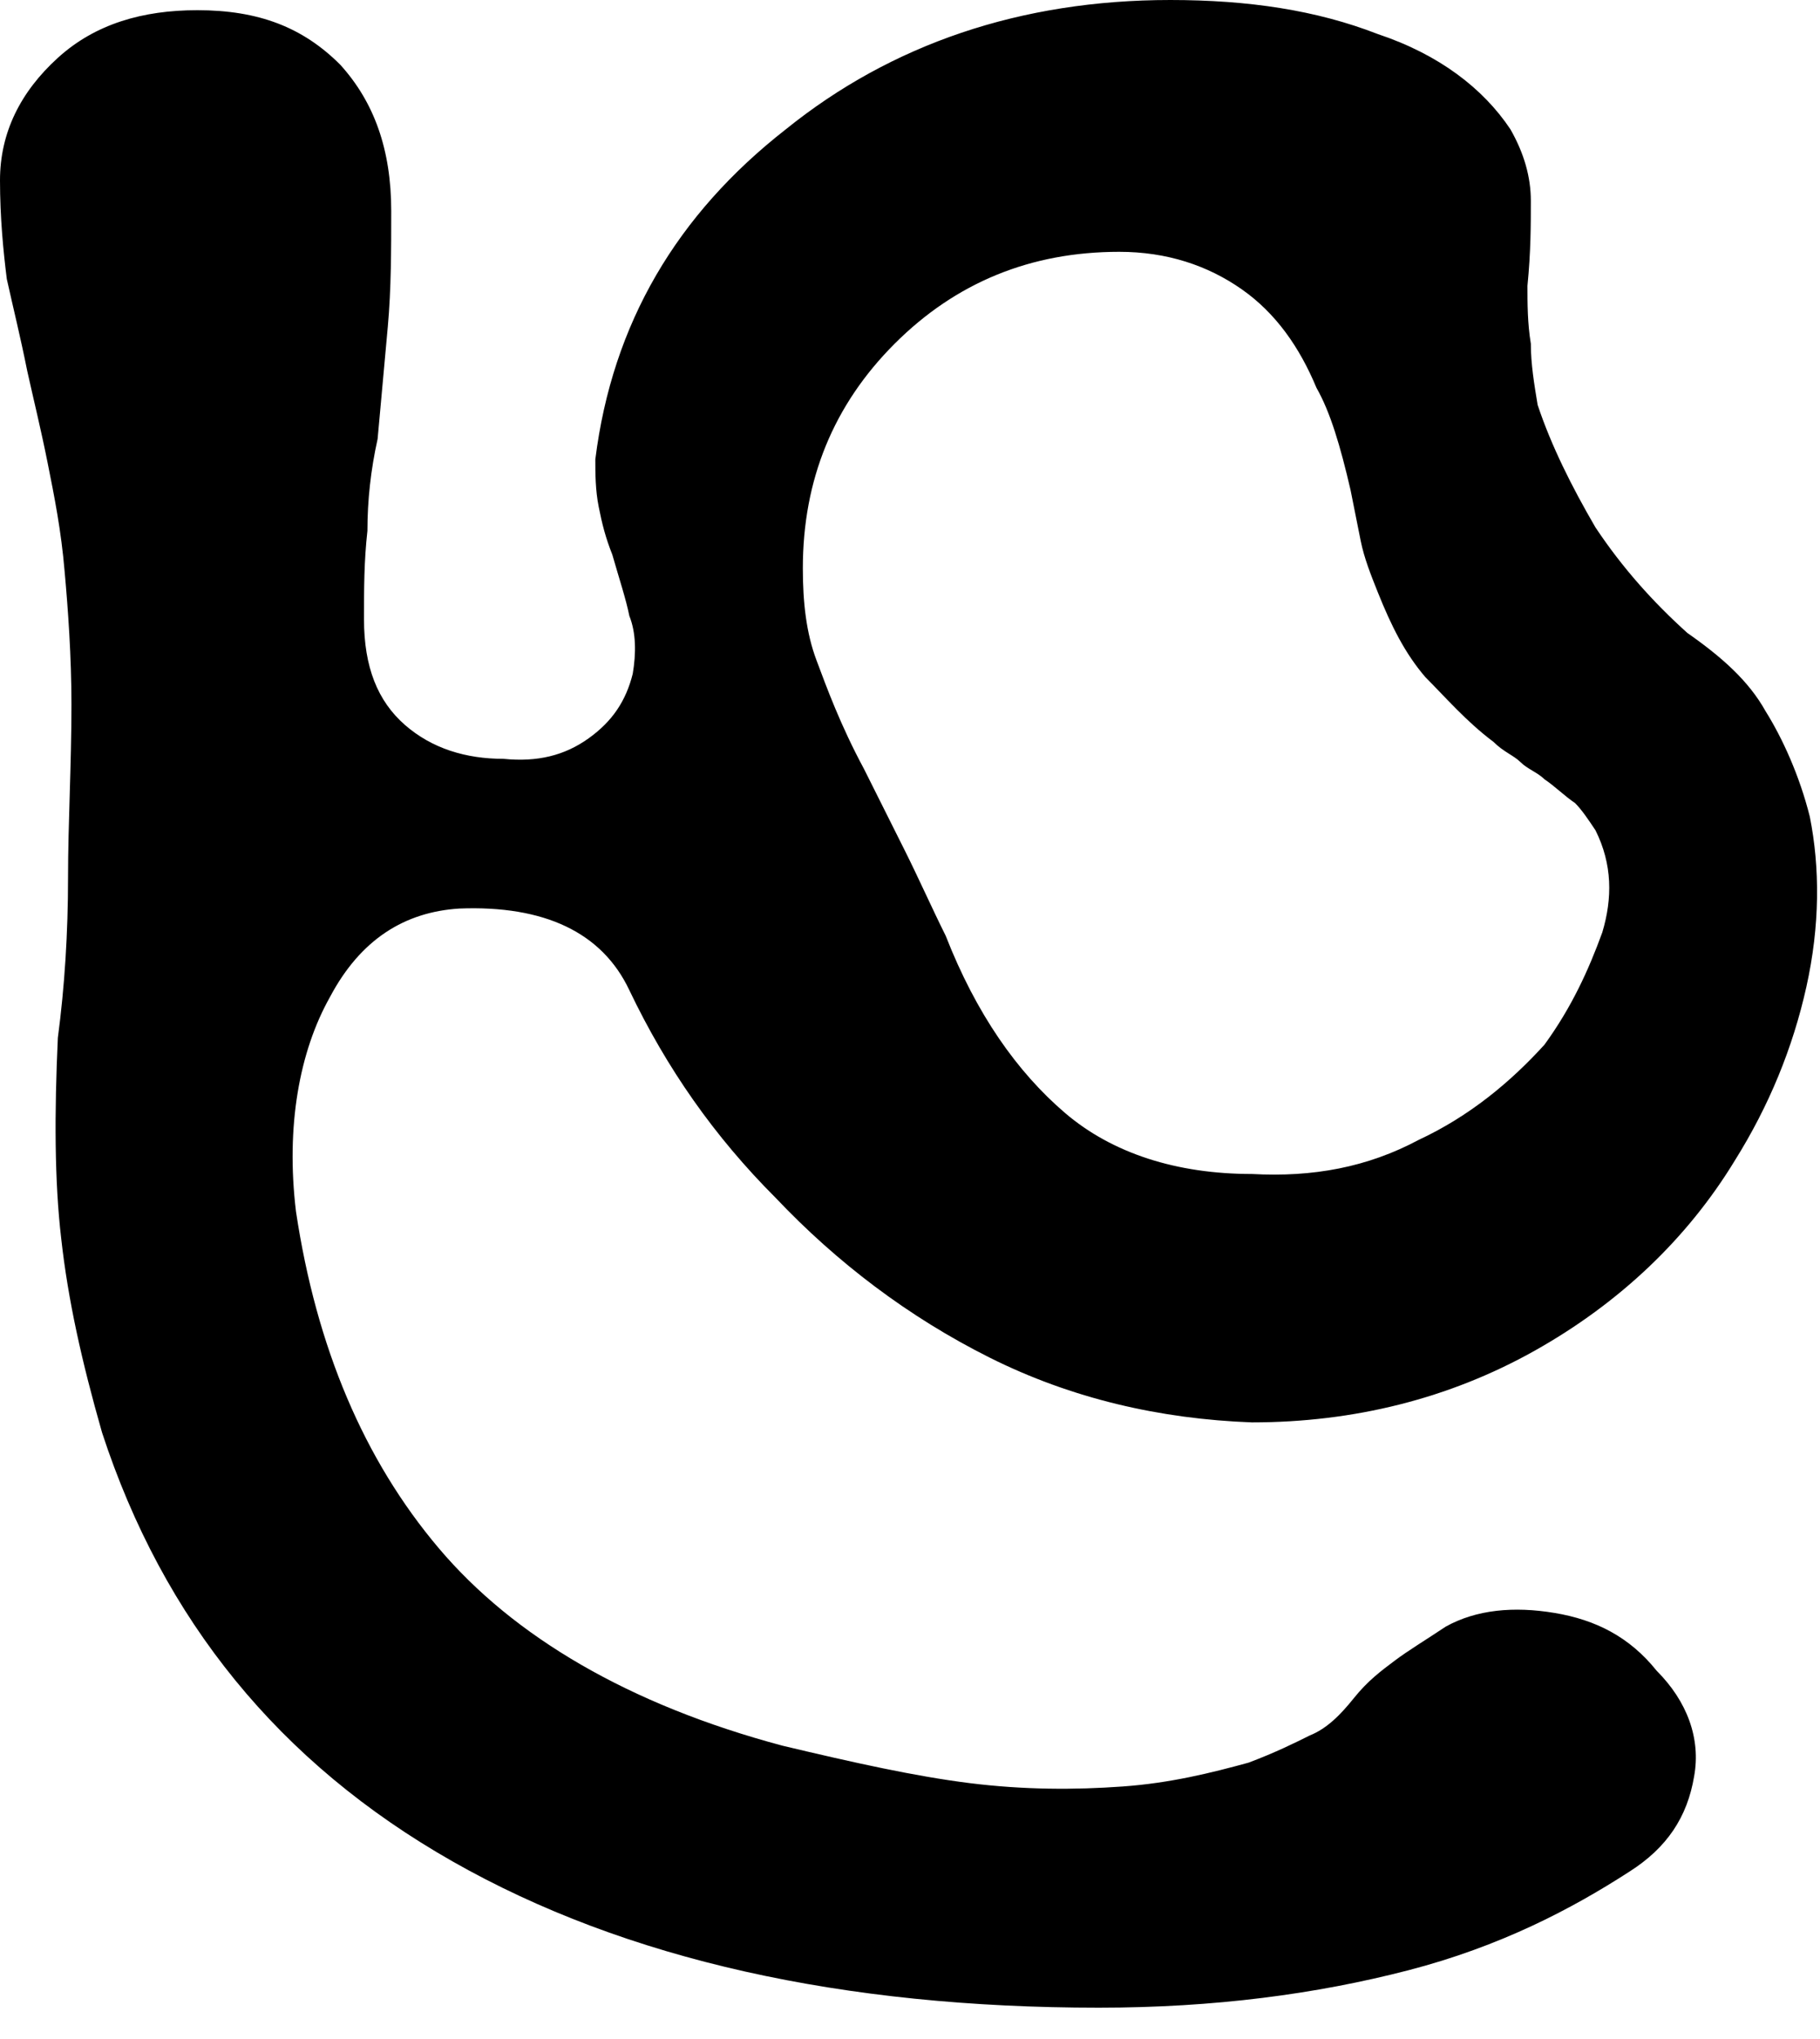<svg width="50" height="56" viewBox="0 0 50 56" fill="none" xmlns="http://www.w3.org/2000/svg">
  <g clip-path="url(#clip0)">
    <path
      class="fill-path"
      d="M38.692 54.112C36.168 54.766 33.364 55.14 30.187 55.14C23.178 55.14 17.196 53.832 12.43 51.121C7.664 48.411 4.486 44.486 2.804 39.346C2.243 37.383 1.869 35.701 1.682 34.019C1.495 32.43 1.495 30.561 1.589 28.505C1.776 27.103 1.869 25.608 1.869 24.112C1.869 22.617 1.963 21.028 1.963 19.346C1.963 18.037 1.869 16.729 1.776 15.701C1.682 14.579 1.495 13.645 1.308 12.71C1.121 11.776 0.935 11.028 0.748 10.187C0.561 9.252 0.374 8.505 0.187 7.664C0.093 6.916 0 5.981 0 4.953C0 3.645 0.561 2.523 1.589 1.589C2.617 0.654 3.925 0.28 5.421 0.28C7.103 0.28 8.318 0.748 9.346 1.776C10.28 2.804 10.748 4.112 10.748 5.794C10.748 6.822 10.748 7.944 10.654 8.972C10.561 10 10.467 11.028 10.374 12.056C10.187 12.897 10.094 13.738 10.094 14.579C10 15.421 10 16.168 10 17.009C10 18.318 10.374 19.252 11.121 19.907C11.869 20.561 12.804 20.841 13.832 20.841C14.766 20.935 15.514 20.748 16.168 20.28C16.822 19.813 17.196 19.252 17.383 18.505C17.477 17.944 17.477 17.383 17.29 16.916C17.196 16.449 17.009 15.888 16.822 15.234C16.636 14.766 16.542 14.393 16.449 13.925C16.355 13.458 16.355 12.991 16.355 12.617C16.822 8.879 18.598 5.888 21.589 3.551C24.486 1.215 28.037 0 32.15 0C34.299 0 36.168 0.28 37.85 0.935C39.533 1.495 40.748 2.43 41.495 3.551C41.869 4.206 42.056 4.86 42.056 5.514C42.056 6.168 42.056 6.916 41.963 7.85C41.963 8.318 41.963 8.879 42.056 9.439C42.056 10 42.15 10.561 42.243 11.121C42.617 12.243 43.178 13.364 43.832 14.486C44.579 15.607 45.421 16.542 46.355 17.383C47.29 18.037 48.037 18.692 48.505 19.533C48.972 20.28 49.439 21.308 49.72 22.43C50 23.832 50 25.421 49.626 27.103C49.252 28.785 48.598 30.374 47.663 31.869C46.355 34.019 44.486 35.794 42.15 37.103C39.813 38.411 37.196 39.065 34.392 39.065C31.869 38.972 29.439 38.411 27.196 37.29C24.953 36.168 22.991 34.673 21.308 32.897C19.626 31.215 18.318 29.346 17.29 27.196C16.542 25.608 14.953 24.86 12.617 24.953C11.121 25.047 9.907 25.794 9.065 27.383C8.224 28.878 7.85 30.935 8.131 33.271C8.692 37.009 10 40.093 12.056 42.523C14.112 44.953 17.29 46.822 21.495 47.944C23.458 48.411 25.14 48.785 26.636 48.972C28.131 49.159 29.533 49.159 30.841 49.065C32.15 48.972 33.271 48.692 34.299 48.411C35.047 48.131 35.608 47.85 35.981 47.664C36.449 47.477 36.822 47.103 37.196 46.636C37.57 46.168 37.944 45.888 38.318 45.608C38.692 45.327 39.159 45.047 39.72 44.673C40.561 44.206 41.589 44.112 42.71 44.299C43.832 44.486 44.766 44.953 45.514 45.888C46.355 46.729 46.729 47.757 46.542 48.785C46.355 49.907 45.794 50.748 44.766 51.402C43.178 52.43 41.215 53.458 38.692 54.112ZM38.972 31.308C40.374 30.654 41.495 29.72 42.43 28.692C43.178 27.664 43.645 26.636 44.019 25.608C44.299 24.673 44.299 23.738 43.832 22.804C43.645 22.523 43.458 22.243 43.271 22.056C42.991 21.869 42.71 21.589 42.43 21.402C42.243 21.215 41.963 21.122 41.776 20.935C41.589 20.748 41.308 20.654 41.028 20.374C40.28 19.813 39.72 19.159 39.159 18.598C38.598 17.944 38.224 17.196 37.85 16.262C37.663 15.794 37.477 15.327 37.383 14.86C37.29 14.393 37.196 13.925 37.103 13.458C36.822 12.243 36.542 11.308 36.168 10.654C35.701 9.533 35.047 8.598 34.112 7.944C33.178 7.29 32.056 6.916 30.748 6.916C28.318 6.916 26.262 7.757 24.579 9.439C22.897 11.121 22.056 13.178 22.056 15.607C22.056 16.542 22.149 17.383 22.43 18.131C22.71 18.878 23.084 19.907 23.738 21.122C24.112 21.869 24.486 22.617 24.86 23.364C25.234 24.112 25.608 24.953 25.981 25.701C26.822 27.851 27.944 29.439 29.252 30.561C30.561 31.682 32.336 32.243 34.392 32.243C36.075 32.336 37.57 32.056 38.972 31.308Z"
      fill="black"/>
  </g>
  <defs>
    <clipPath id="clip0">
      <rect width="50" height="55.14" fill="white"/>
    </clipPath>
  </defs>
</svg>
